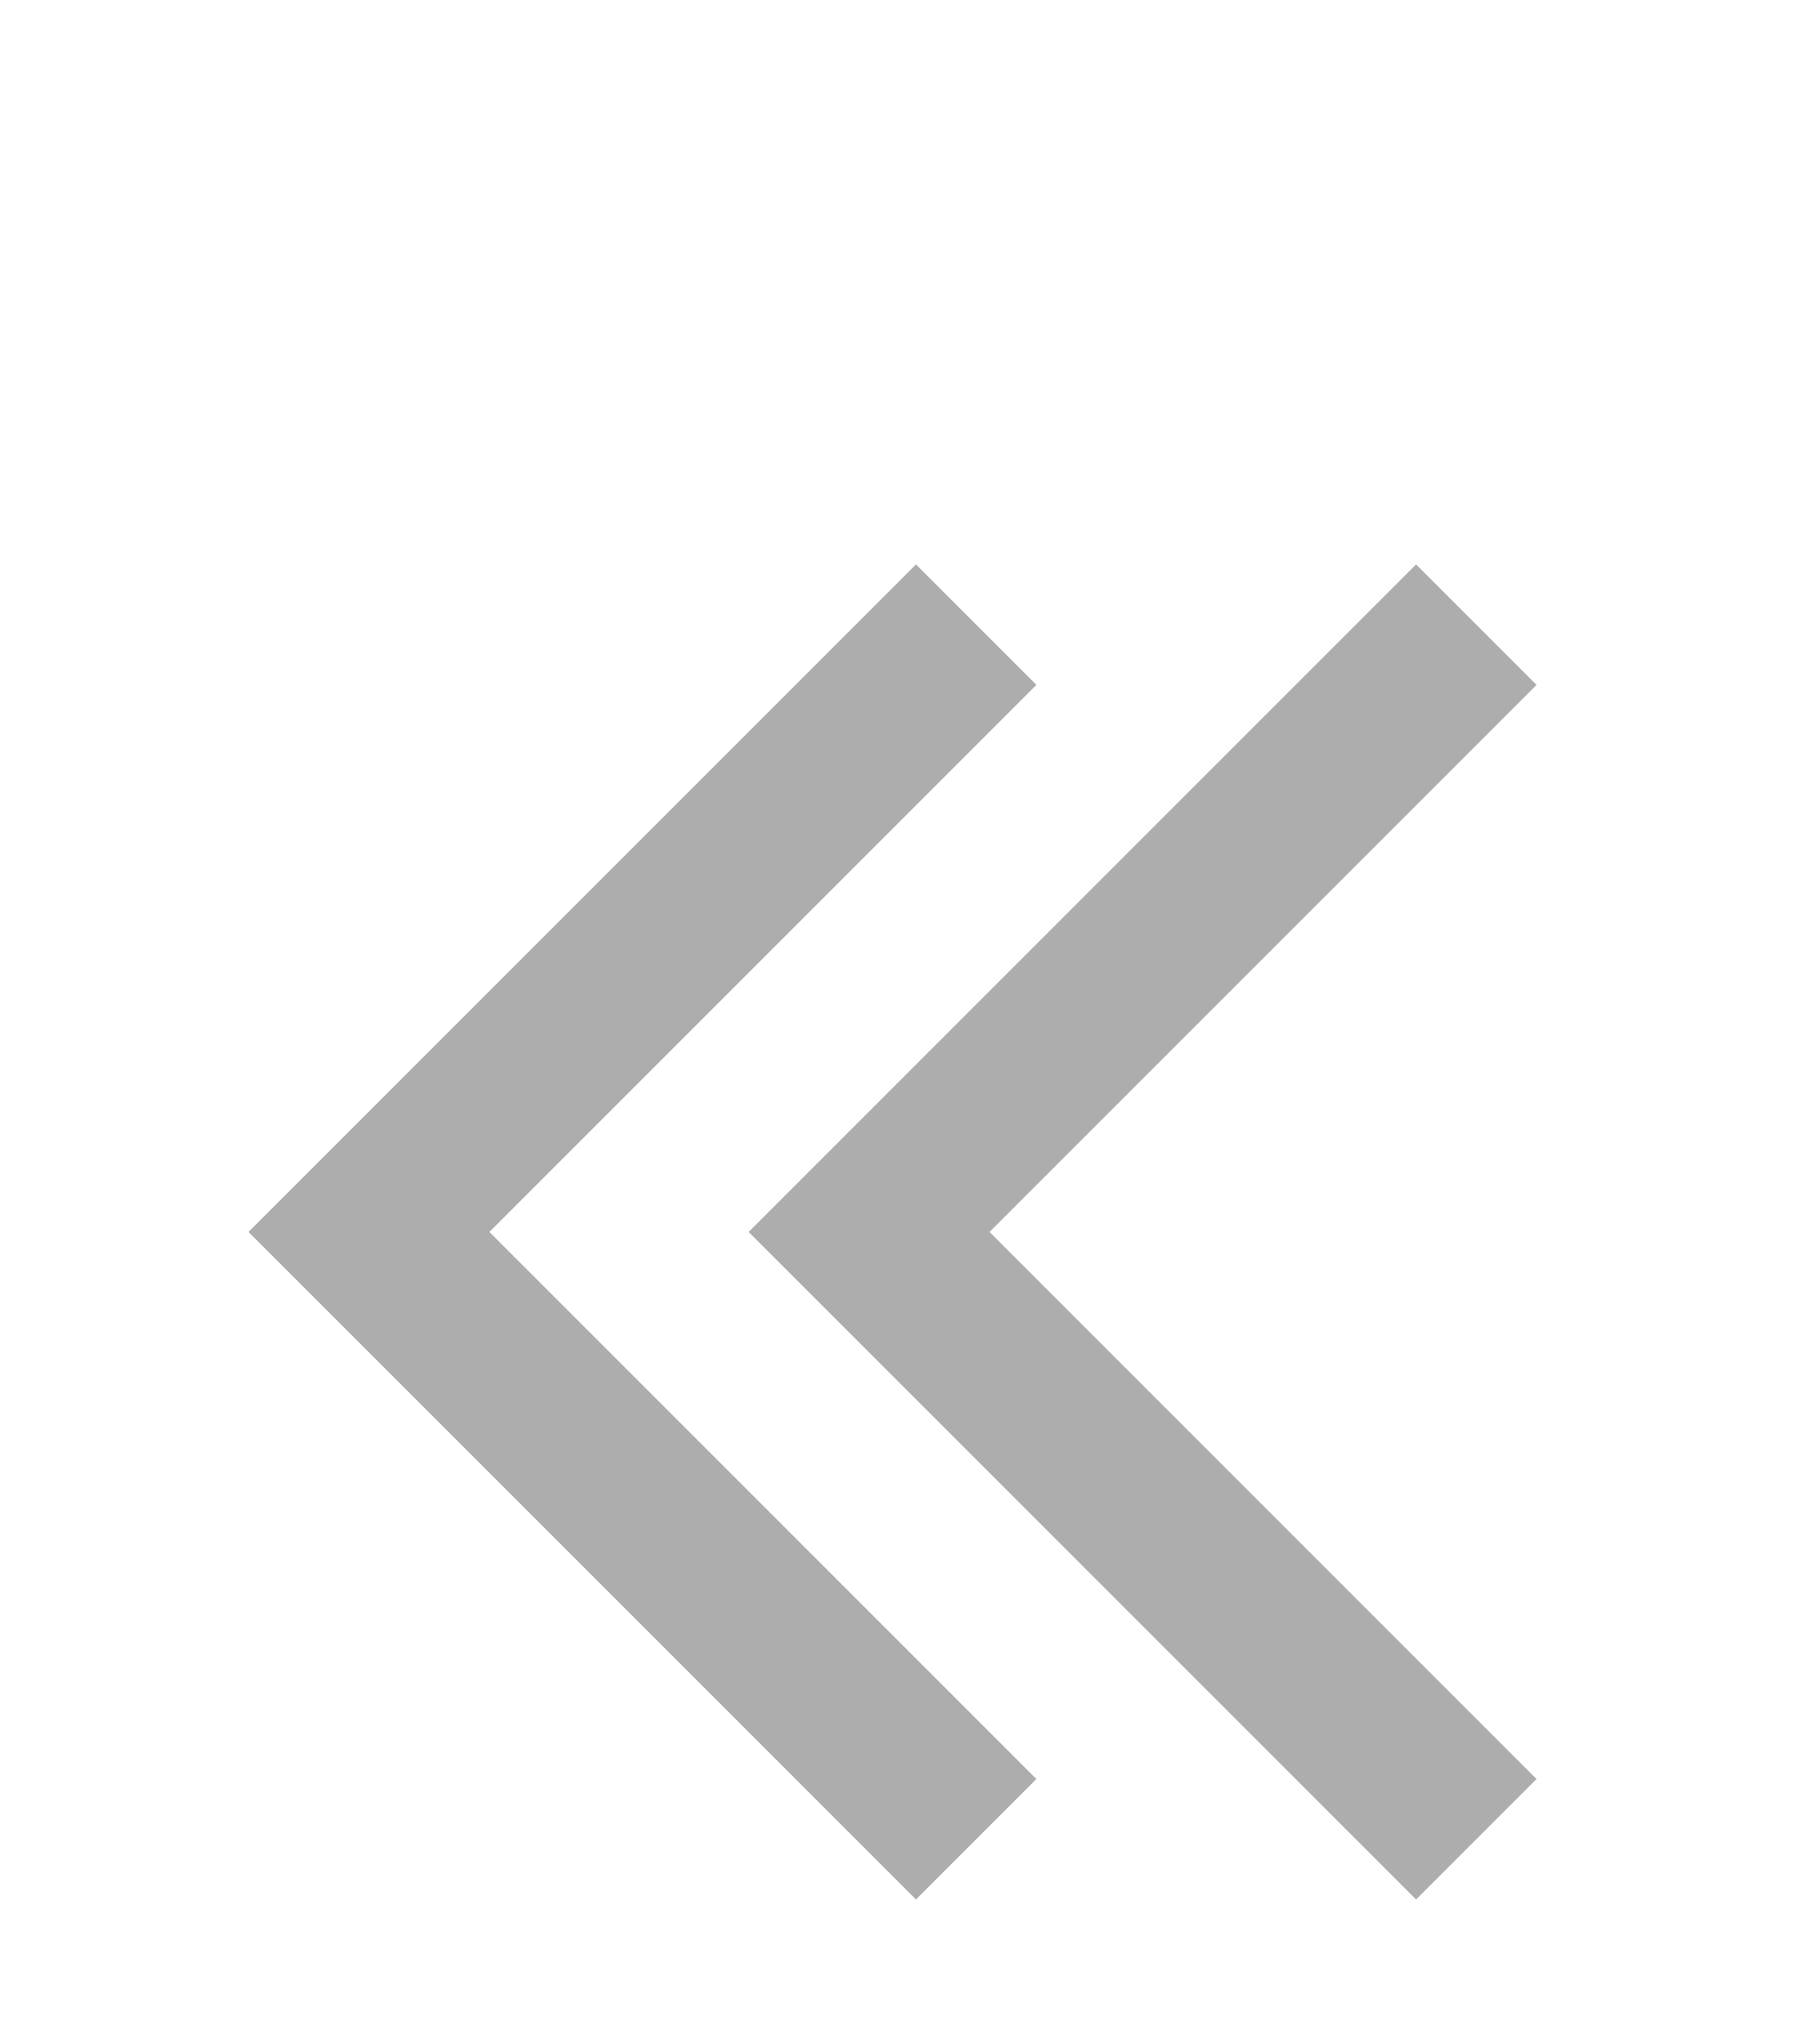 <?xml version="1.0" encoding="UTF-8"?> <svg xmlns="http://www.w3.org/2000/svg" width="16" height="18" viewBox="0 0 16 18" fill="none"><path d="M13 5.5L7.653 10.847L13 16.194" stroke="#ADADAD" stroke-width="1.5"></path><path d="M8.596 5.5L3.249 10.847L8.596 16.194" stroke="#ADADAD" stroke-width="1.5"></path></svg> 